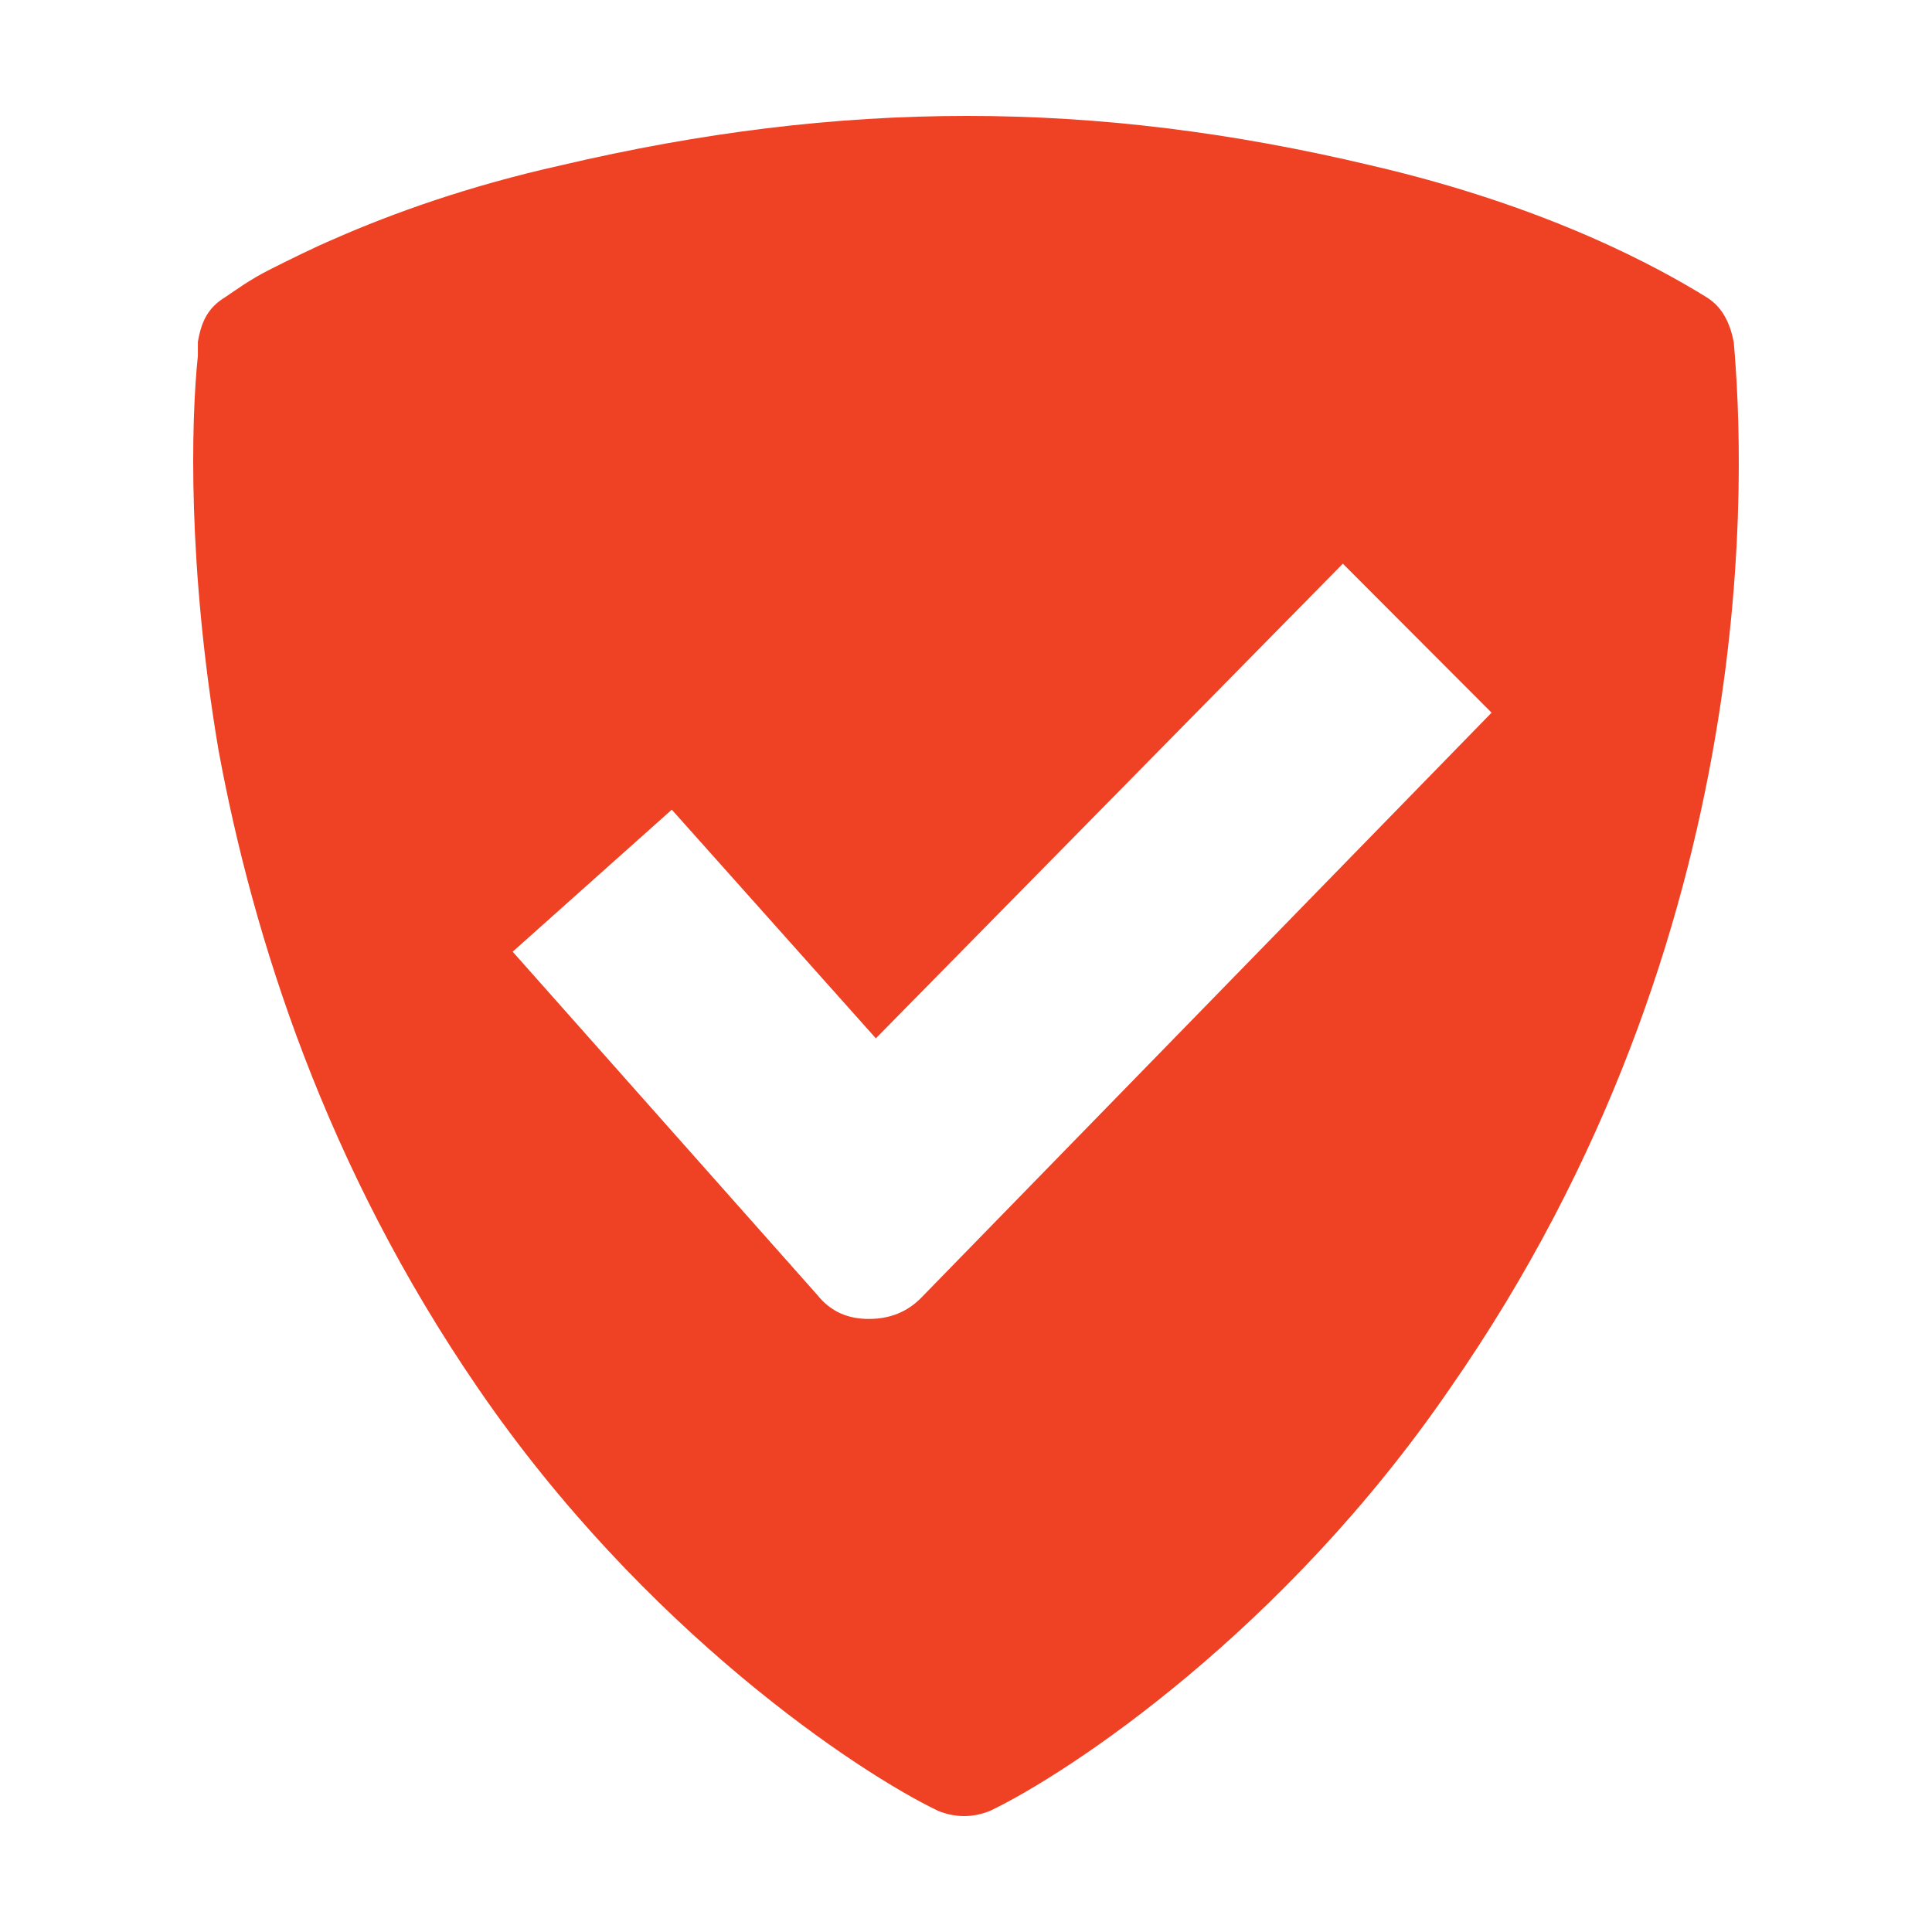 <svg width="50" height="50" viewBox="0 0 50 50" fill="none" xmlns="http://www.w3.org/2000/svg">
<rect width="50" height="50" fill="white"/>
<path d="M44.869 8.85C44.779 8.402 44.6 7.954 44.153 7.685C42.989 6.967 40.124 5.354 35.469 4.278C28.307 2.574 21.772 2.574 14.521 4.278C12.104 4.816 10.134 5.533 8.702 6.16C8.075 6.429 7.538 6.698 7.001 6.967C6.464 7.236 6.106 7.505 5.837 7.685C5.39 7.954 5.211 8.312 5.121 8.85C5.121 8.94 5.121 9.03 5.121 9.209C4.942 10.912 4.853 14.678 5.658 19.43C6.554 24.271 8.433 30.189 12.372 35.927C16.669 42.203 22.22 45.879 24.279 46.865C24.726 47.045 25.174 47.045 25.622 46.865C27.681 45.879 33.231 42.203 37.528 35.927C45.764 24.092 45.137 11.899 44.869 8.85ZM23.831 33.596C23.473 33.955 23.026 34.134 22.488 34.134C21.951 34.134 21.504 33.955 21.145 33.506L13.268 24.63L17.386 20.954L22.667 26.872L34.753 14.588L38.602 18.444L23.831 33.596Z" fill="#EF4123"/>
</svg>
